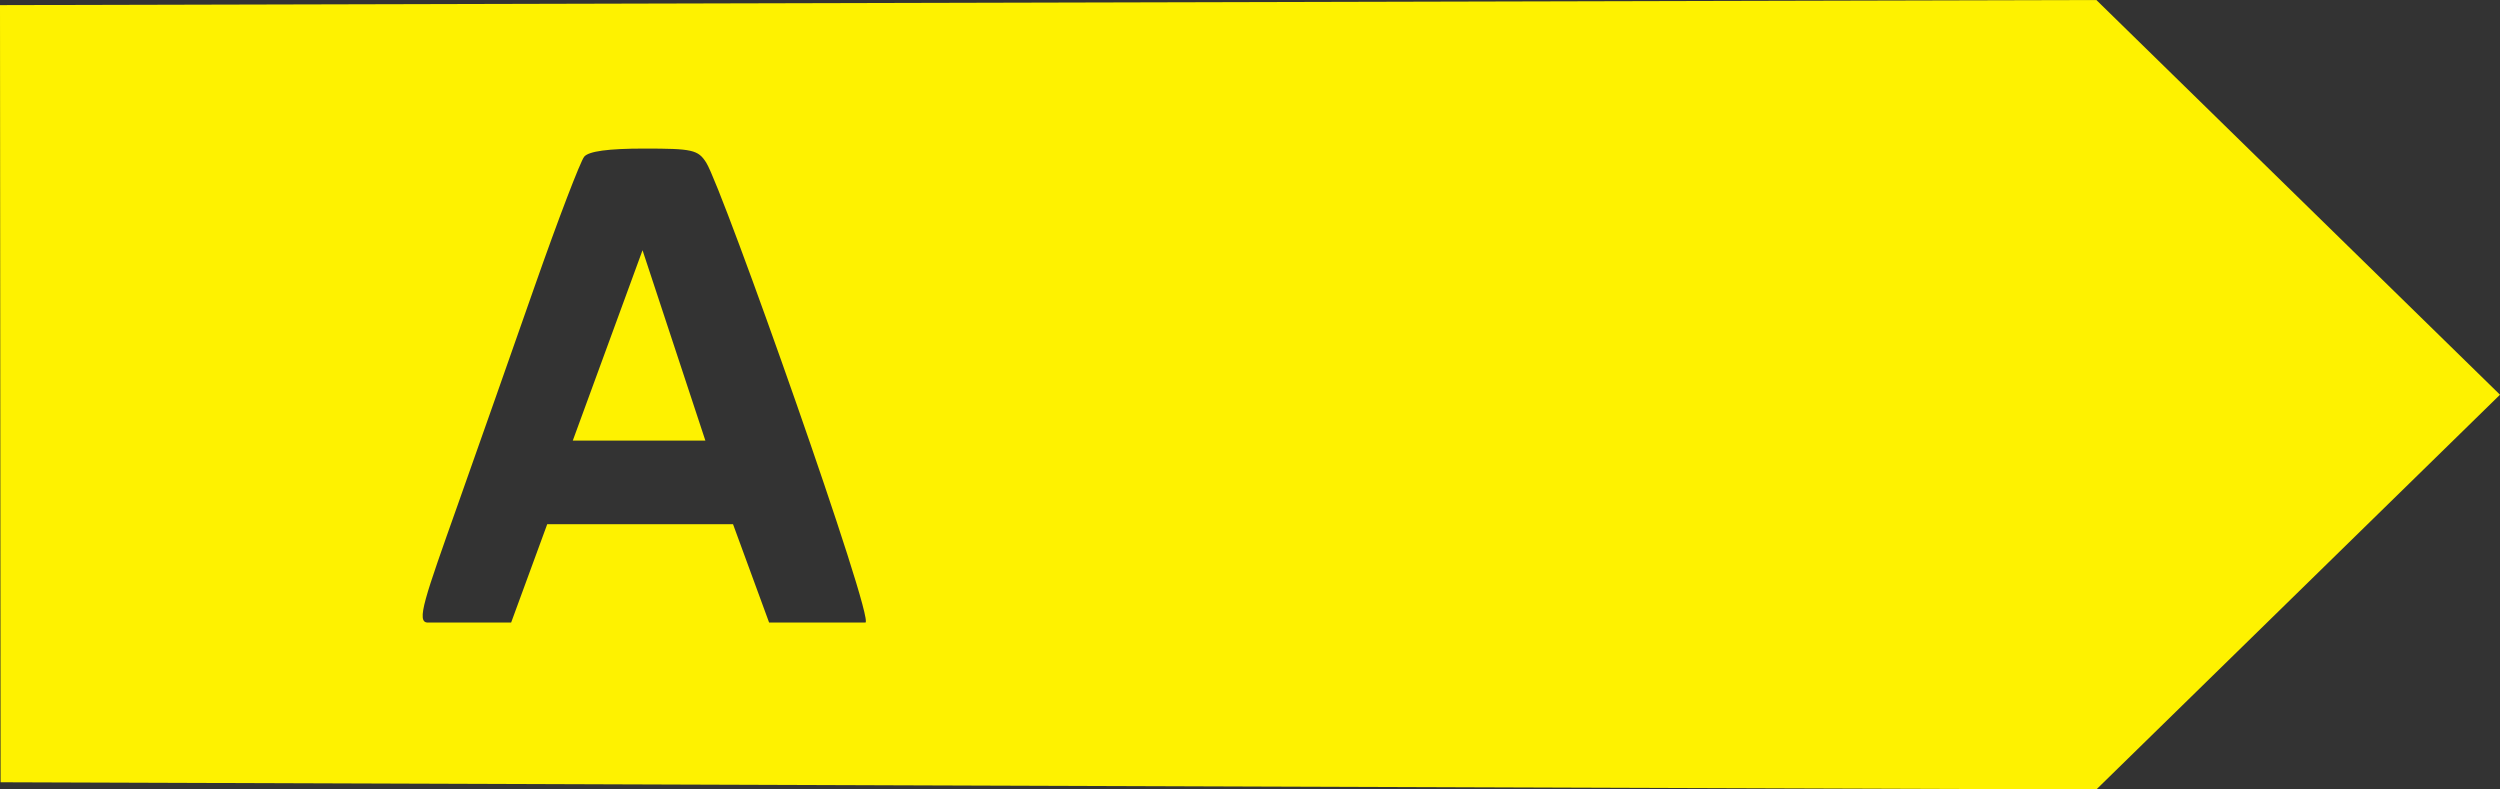 <svg id="svg2" xmlns="http://www.w3.org/2000/svg" viewBox="0 0 269.291 85.039"><rect x="0" y="0" width="269.291" height="85.039" fill="#333333" stroke="none"/><path id="path3614" d="M225.812,0,0,.551.065,84.262l225.747.777,43.479-42.52ZM69.373,16.004c5.196,0,5.822.123,6.704,1.523C77.834,20.313,94.372,67.06,93.21,67.06H82.846L78.96,56.466H58.945L55.058,67.06H46.087c-1.309,0-.358-2.591,3.271-12.829,2.04-5.756,5.752-16.3,8.259-23.455s4.909-13.412,5.311-13.898C63.418,16.288,65.54,16.004,69.373,16.004Zm-.162,10.95L61.698,47.46H75.98Z" fill="#fef200"/></svg>